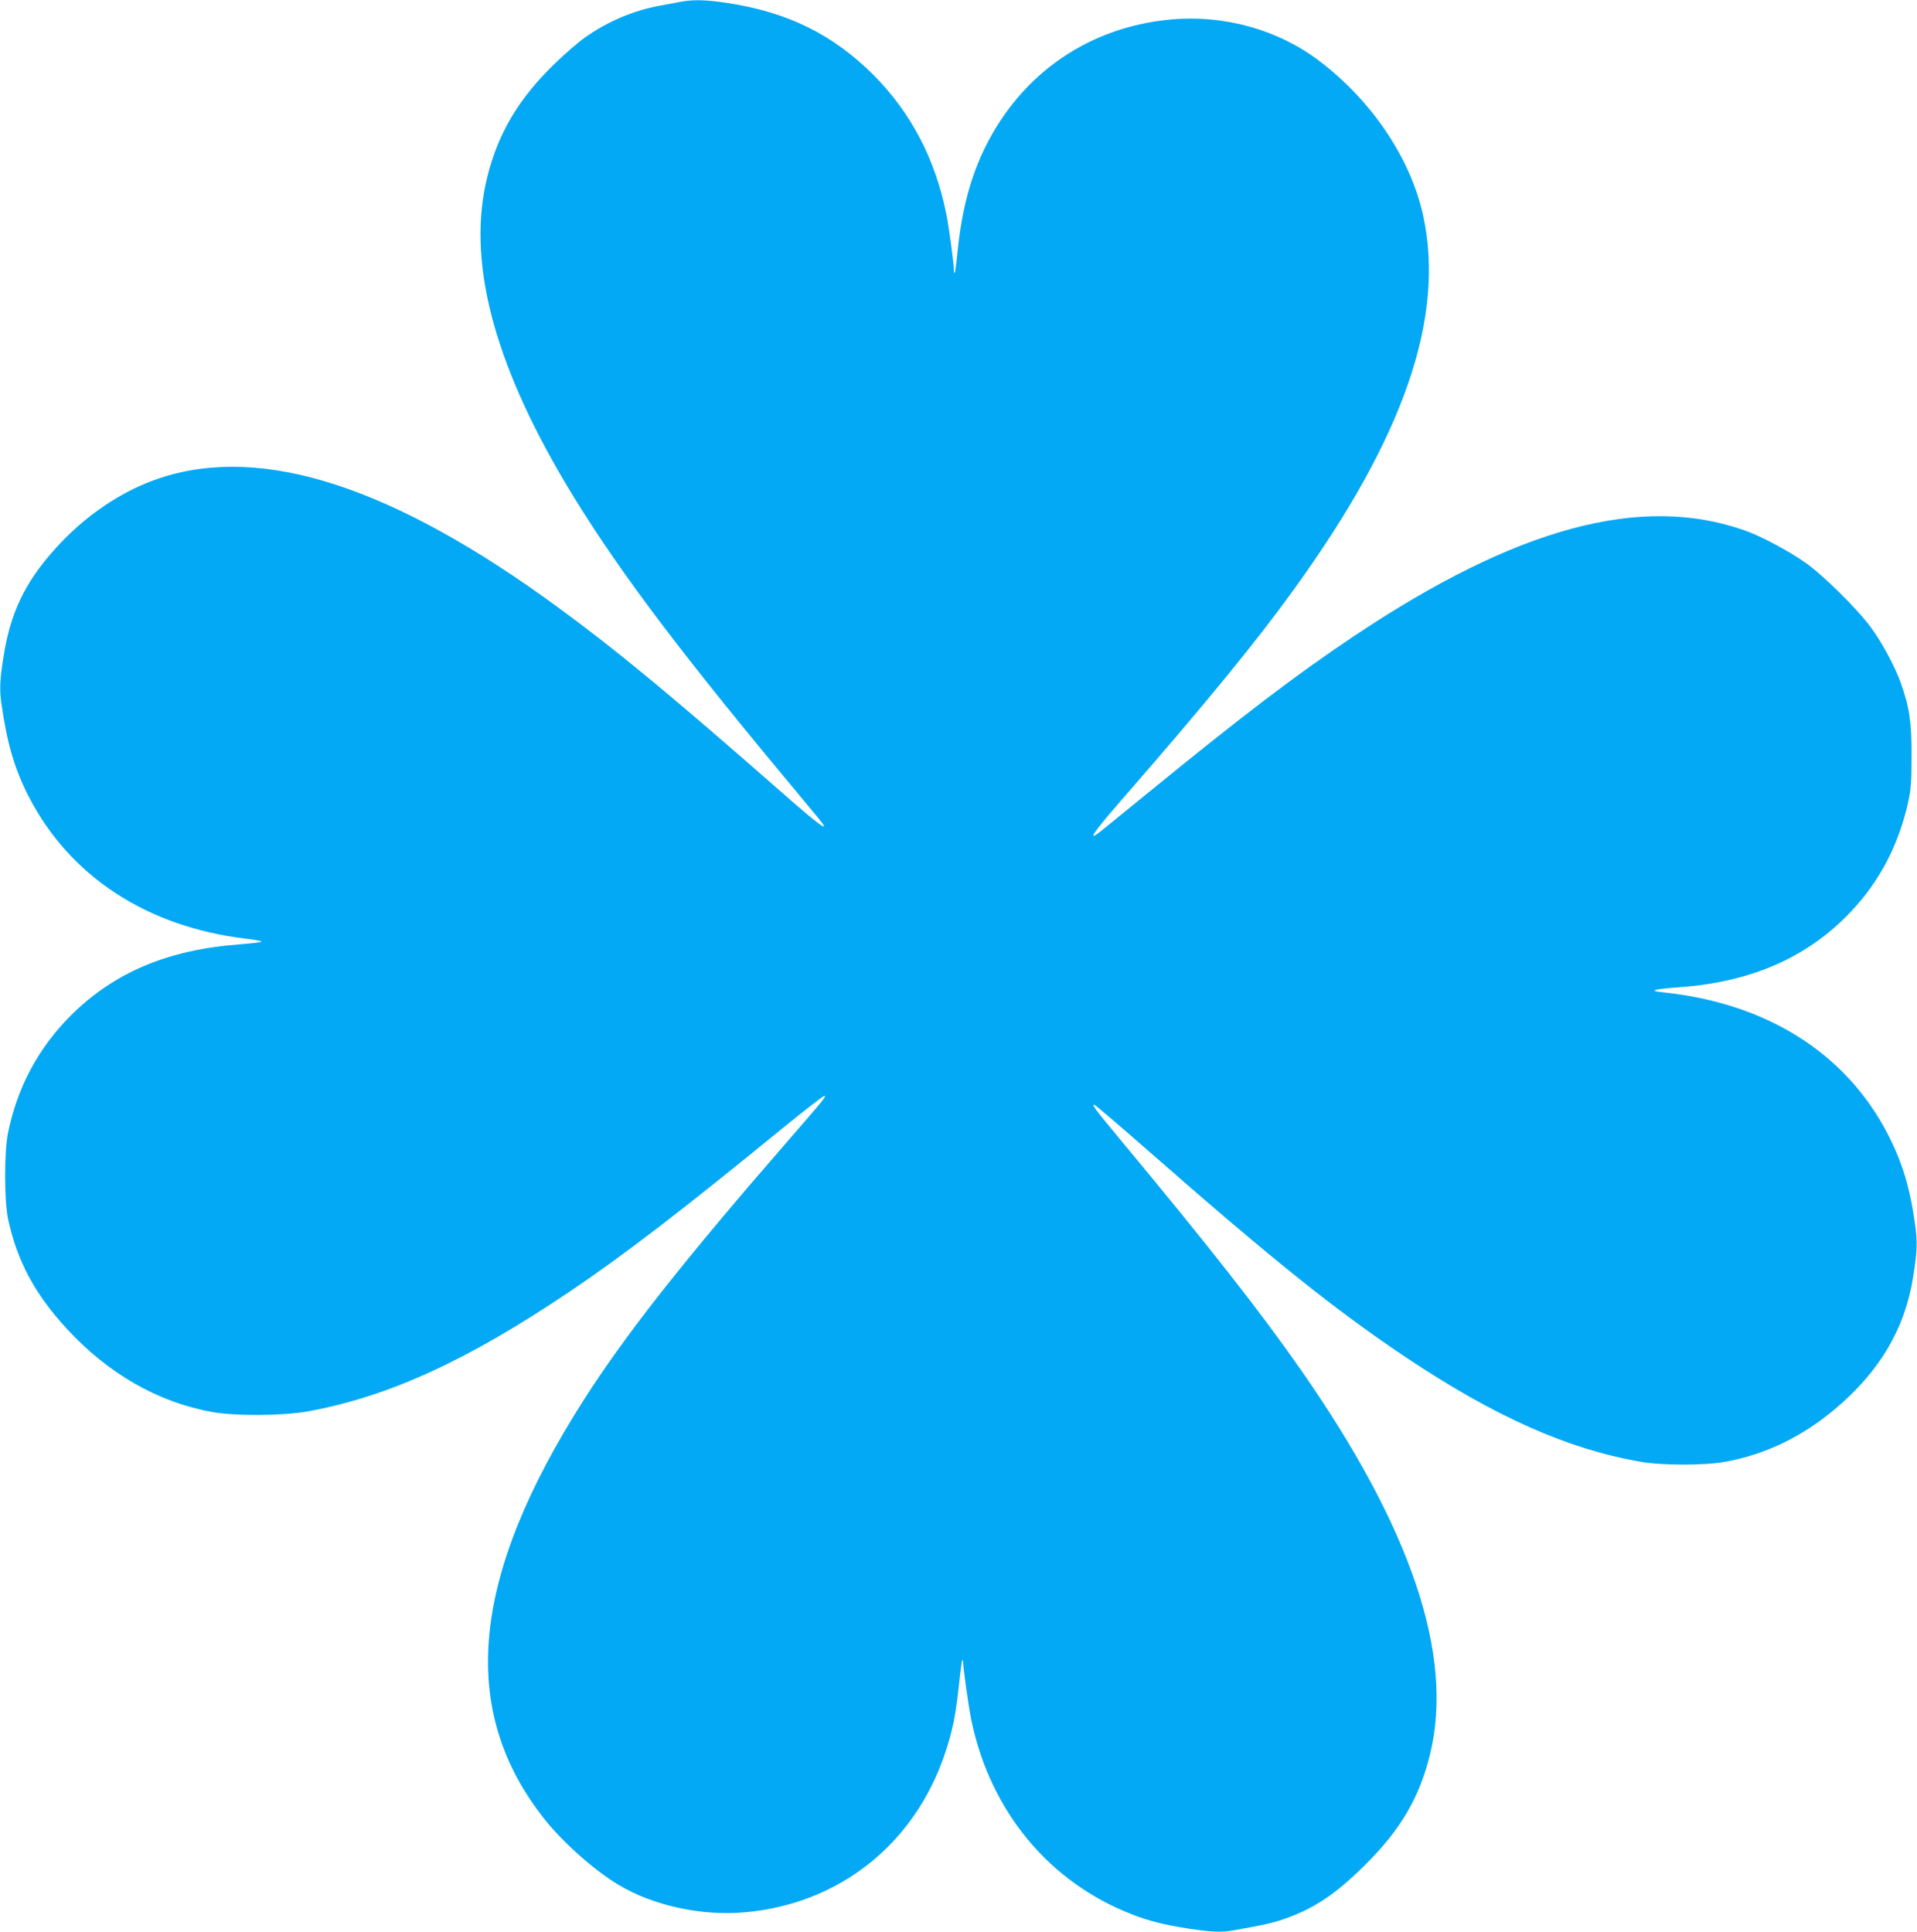<?xml version="1.0" standalone="no"?>
<!DOCTYPE svg PUBLIC "-//W3C//DTD SVG 20010904//EN"
 "http://www.w3.org/TR/2001/REC-SVG-20010904/DTD/svg10.dtd">
<svg version="1.0" xmlns="http://www.w3.org/2000/svg"
 width="1270pt" height="1280pt" viewBox="0 0 1270 1280"
 preserveAspectRatio="xMidYMid meet">
<g transform="translate(0,1280) scale(0.1,-0.1)"
fill="#03a9f4" stroke="none">
<path d="M4515 12789 c-27 -5 -90 -17 -140 -26 -175 -31 -352 -106 -499 -211
-44 -31 -133 -108 -198 -171 -237 -228 -376 -459 -448 -746 -139 -550 32
-1222 518 -2040 299 -503 699 -1042 1412 -1901 123 -148 241 -290 262 -316 89
-107 18 -58 -232 162 -743 652 -1098 946 -1495 1237 -1090 798 -1951 1078
-2630 857 -256 -83 -507 -253 -707 -479 -193 -216 -289 -417 -333 -697 -26
-156 -29 -224 -16 -318 38 -267 87 -435 182 -620 273 -528 783 -862 1439 -940
52 -6 98 -14 102 -19 5 -4 -63 -12 -150 -19 -473 -36 -828 -187 -1113 -471
-216 -216 -355 -477 -416 -778 -26 -126 -25 -453 1 -573 59 -275 177 -495 388
-724 275 -299 606 -488 963 -552 154 -28 470 -26 635 4 532 97 1055 336 1730
791 365 246 731 527 1413 1084 147 120 272 217 278 215 13 -4 11 -7 -246 -303
-689 -793 -1068 -1274 -1345 -1707 -753 -1179 -836 -2060 -262 -2783 124 -156
333 -341 491 -435 231 -138 551 -207 837 -181 623 55 1123 452 1324 1051 53
158 71 251 95 474 8 77 17 142 20 144 3 3 5 2 5 -2 0 -45 37 -308 56 -399 126
-601 517 -1071 1064 -1282 112 -44 216 -70 379 -95 148 -22 211 -25 292 -11
202 36 252 47 326 72 204 69 348 164 549 364 235 234 359 446 429 735 158 654
-126 1496 -858 2545 -271 388 -600 807 -1196 1525 -167 201 -189 230 -172 230
6 0 160 -132 343 -292 837 -735 1257 -1071 1731 -1388 586 -390 1066 -603
1547 -686 141 -25 426 -25 560 0 264 48 506 164 725 348 298 250 466 534 520
880 27 170 29 226 11 354 -34 241 -86 409 -182 594 -279 535 -803 864 -1489
935 -98 10 -62 21 117 34 473 35 844 198 1128 498 191 201 319 444 382 730 18
82 22 131 22 303 1 222 -14 324 -71 484 -38 108 -126 271 -200 371 -90 122
-316 345 -433 427 -108 76 -290 174 -398 212 -688 245 -1514 22 -2592 -699
-387 -259 -728 -519 -1385 -1055 -132 -108 -261 -213 -287 -234 -103 -82 -62
-20 133 204 575 661 889 1045 1145 1400 726 1005 998 1796 853 2469 -83 381
-339 762 -691 1029 -272 206 -629 305 -980 273 -540 -49 -985 -354 -1228 -840
-98 -197 -156 -411 -185 -685 -8 -82 -17 -152 -20 -154 -3 -3 -5 1 -5 9 0 48
-33 297 -51 382 -73 365 -236 674 -484 922 -268 267 -566 414 -964 475 -141
21 -224 24 -306 9z"/>
</g>
</svg>
